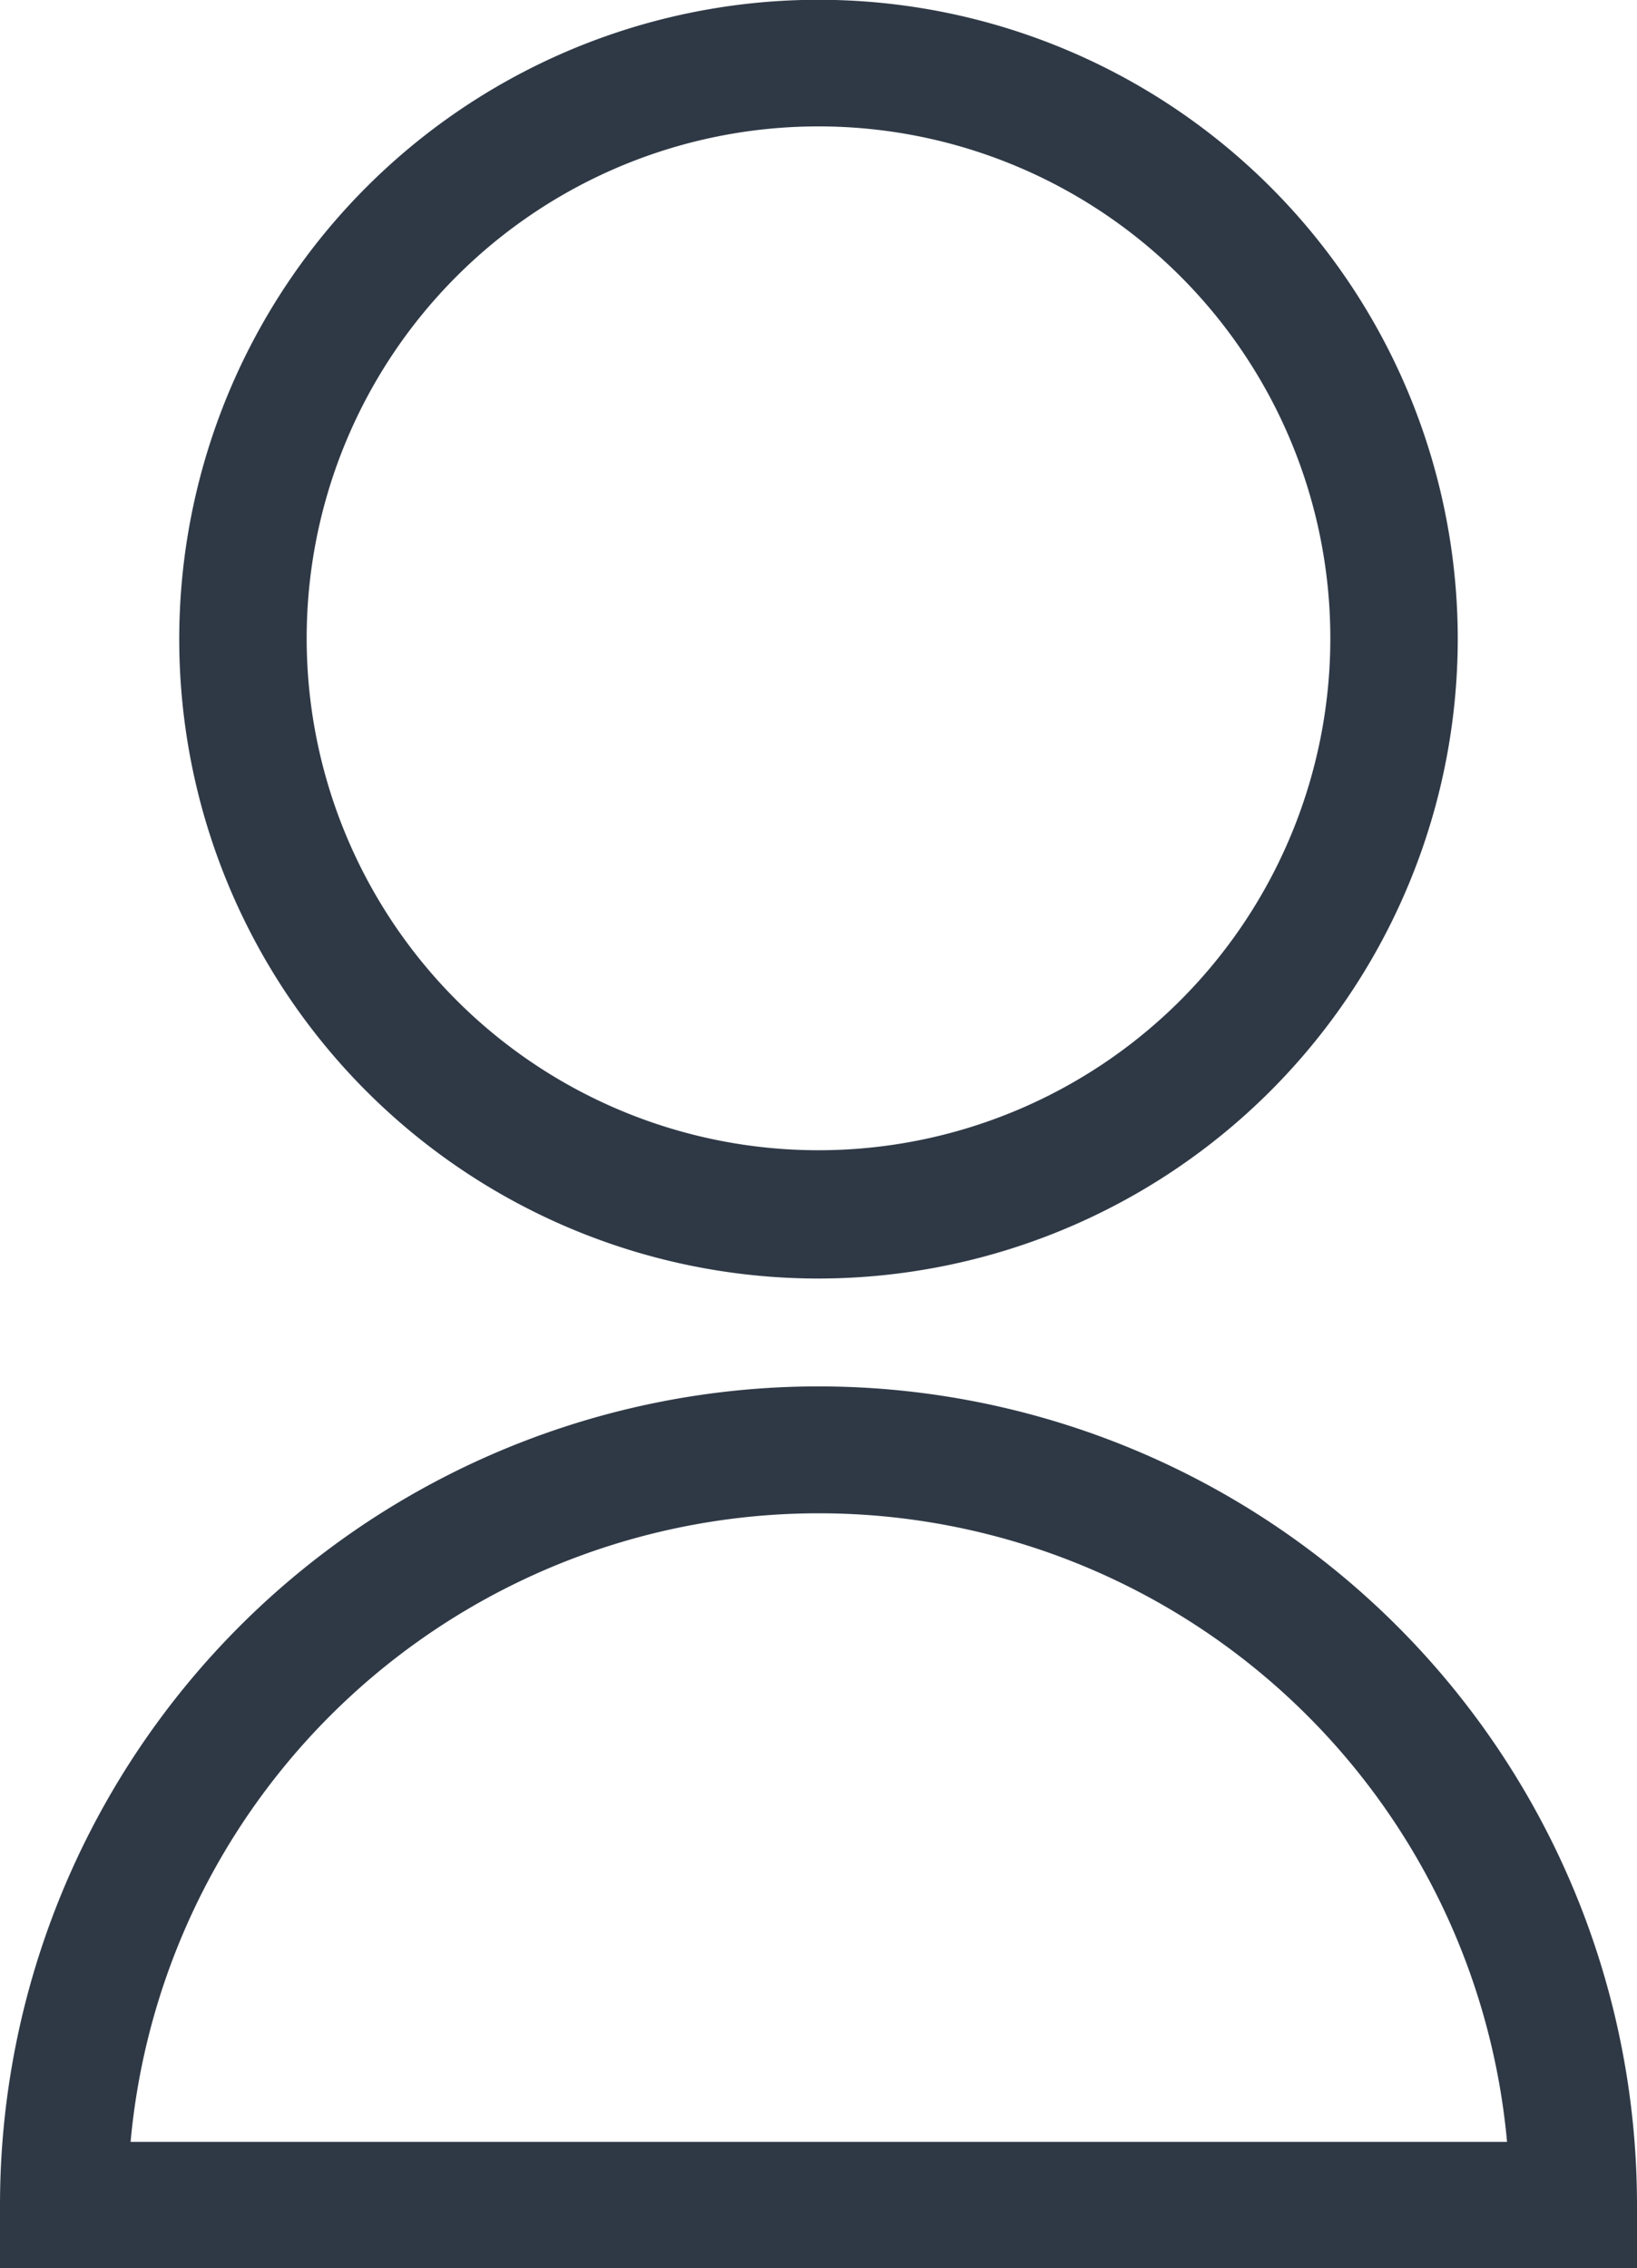 <svg xmlns="http://www.w3.org/2000/svg" viewBox="0 0 77.72 107.67"><defs><style>.cls-1{fill:#2f3946;}</style></defs><title>資產 4</title><g id="圖層_2" data-name="圖層 2"><g id="圖層_1-2" data-name="圖層 1"><g id="圖層_2-2" data-name="圖層 2"><g id="圖層_1-2-2" data-name="圖層 1-2"><path class="cls-1" d="M38.86,60.69A30.35,30.35,0,1,1,69.21,30.35h0A30.38,30.38,0,0,1,38.86,60.69ZM38.86,6a24.3,24.3,0,1,0,24.3,24.3A24.3,24.3,0,0,0,38.86,6Z"/><path class="cls-1" d="M77.72,107.67H0v-3a38.86,38.86,0,1,1,77.72,0Zm-71.55-6H71.55a32.81,32.81,0,0,0-65.35,0Z"/></g></g></g></g></svg>